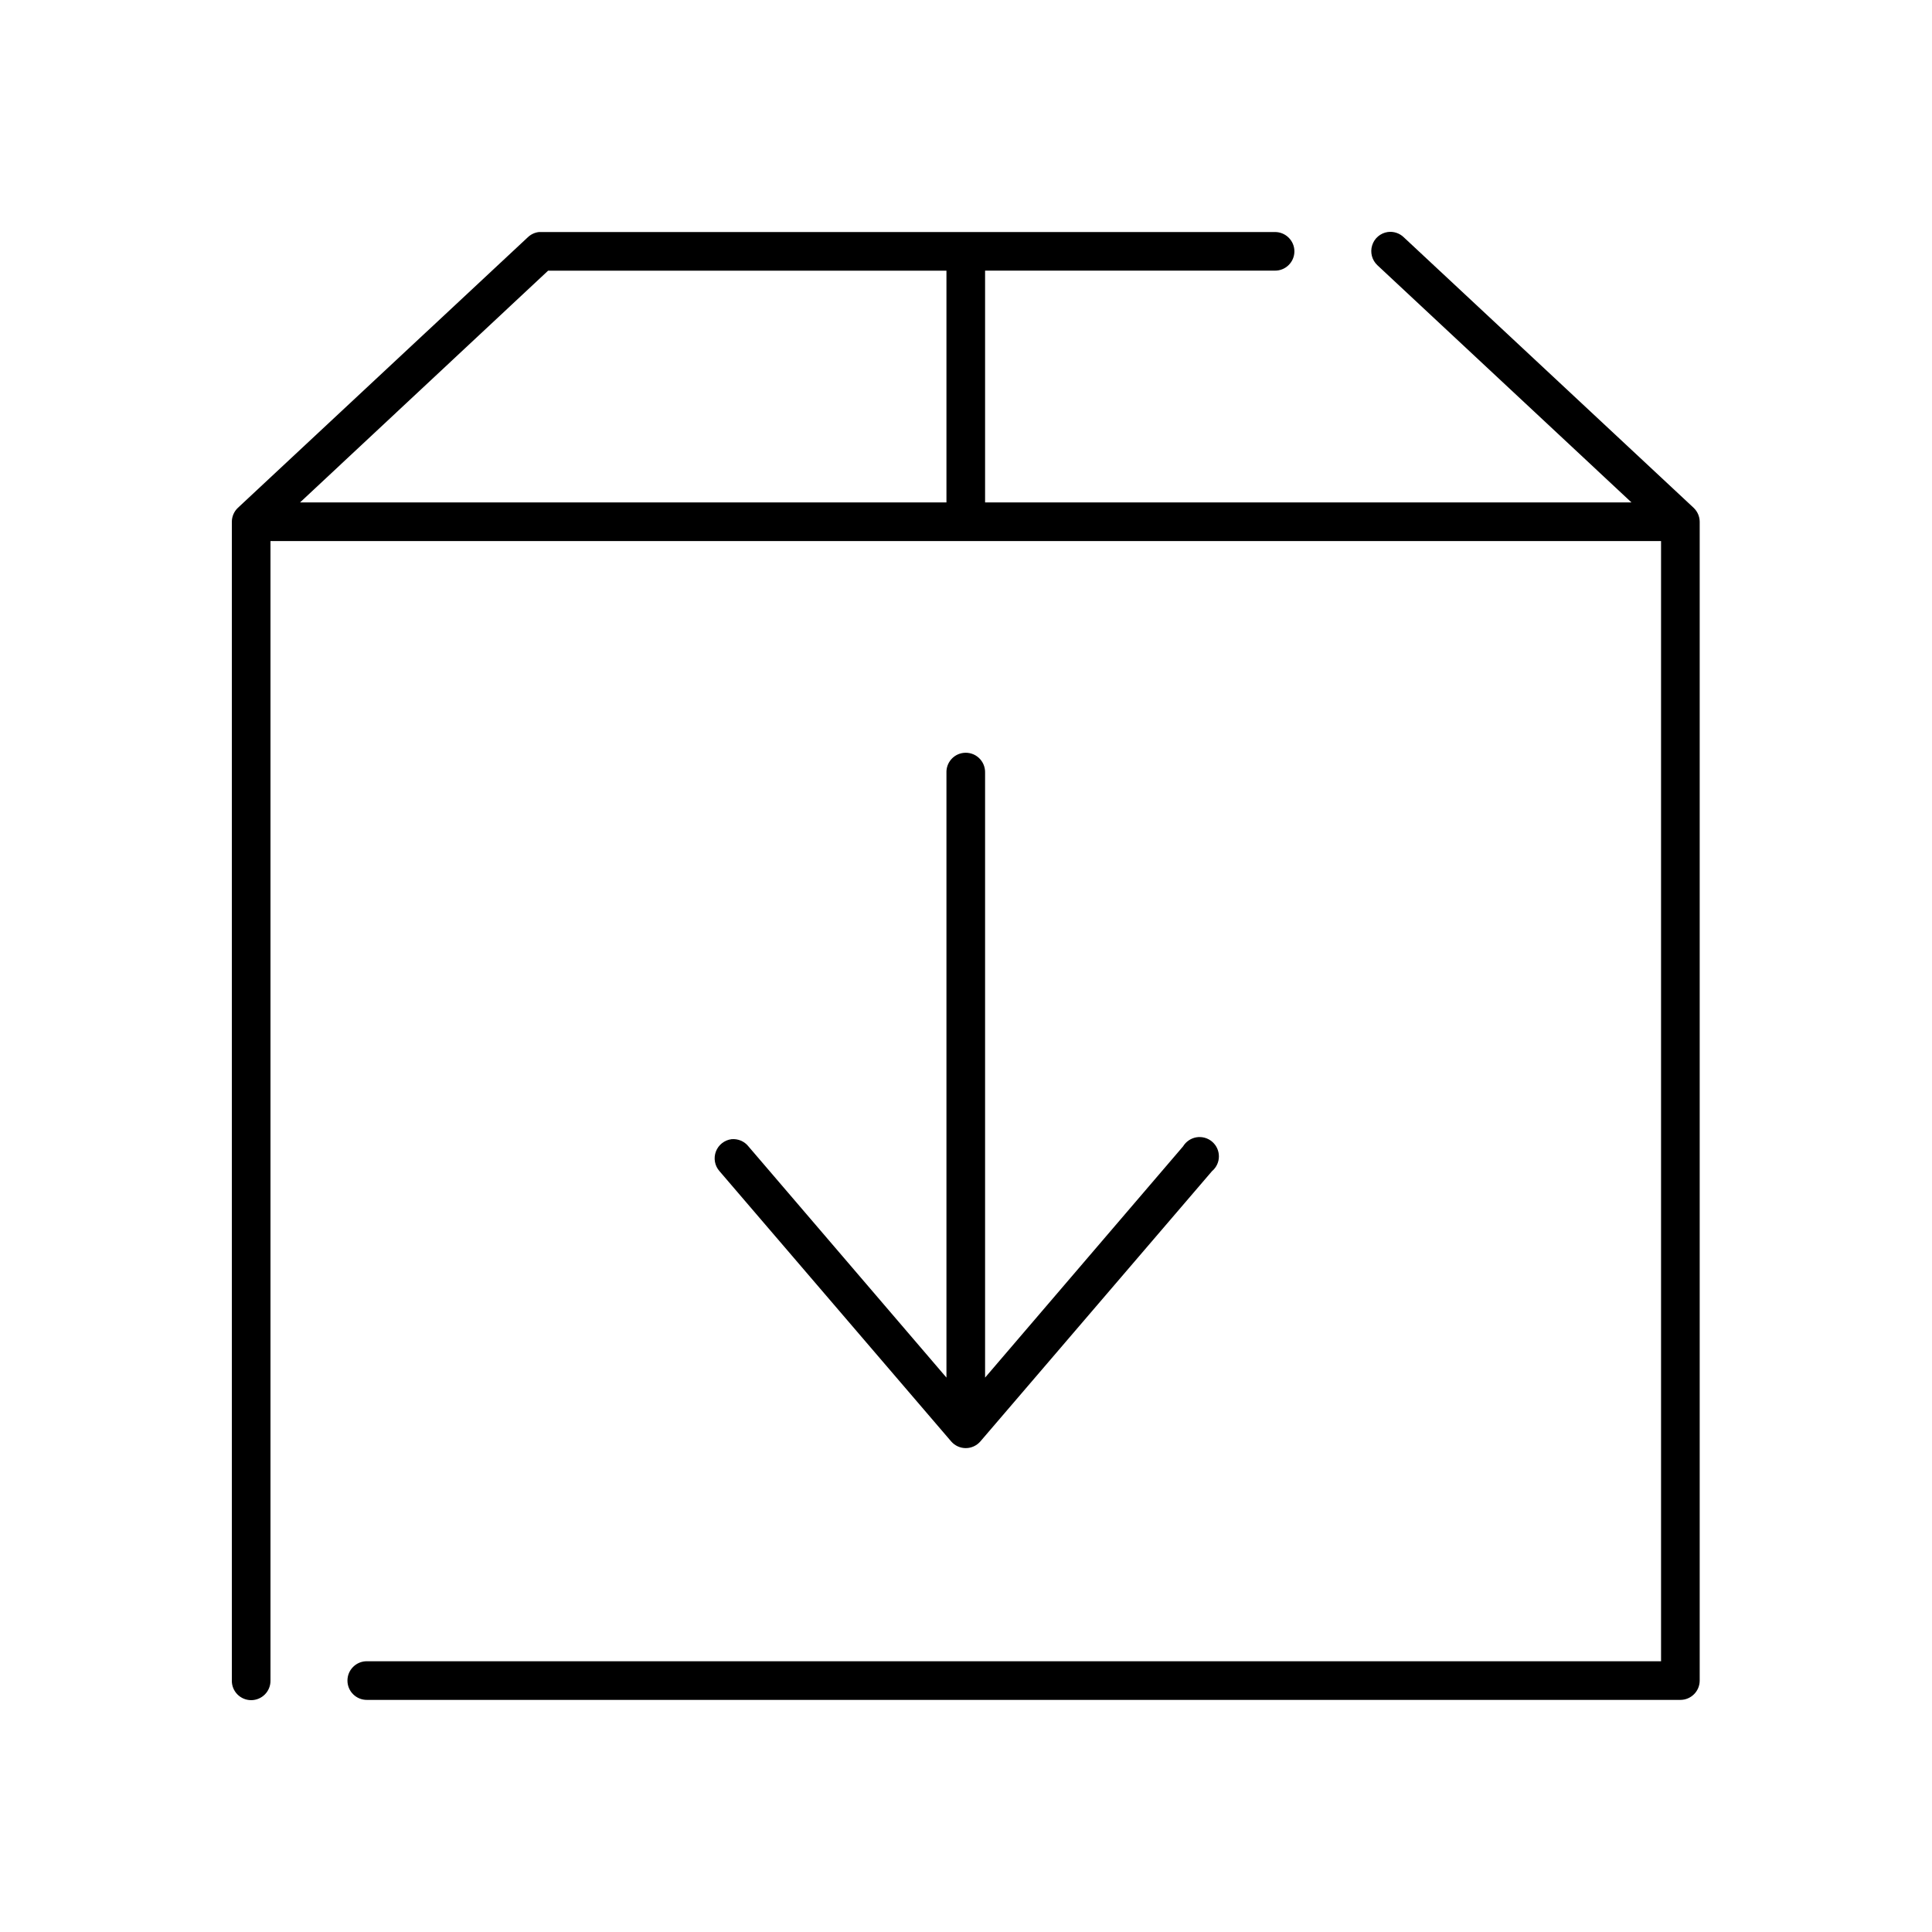 <svg width="50" height="50" viewBox="0 0 50 50" fill="none" xmlns="http://www.w3.org/2000/svg">
<path d="M13.95 6.005C13.838 6.017 13.734 6.067 13.654 6.146L6.156 13.143C6.057 13.237 6.001 13.367 6 13.503V43.493C5.998 43.627 6.05 43.756 6.144 43.851C6.238 43.946 6.366 44 6.5 44C6.634 44 6.762 43.946 6.856 43.851C6.95 43.756 7.002 43.627 7 43.493V14.002H42.988V42.993H9.499C9.365 42.991 9.236 43.043 9.141 43.137C9.045 43.231 8.992 43.359 8.992 43.493C8.992 43.627 9.045 43.755 9.141 43.849C9.236 43.943 9.365 43.995 9.499 43.993H43.488C43.764 43.993 43.988 43.769 43.988 43.493V13.502C43.987 13.366 43.93 13.237 43.832 13.143L36.334 6.145C36.223 6.035 36.067 5.983 35.912 6.005C35.723 6.034 35.567 6.168 35.511 6.351C35.454 6.534 35.507 6.733 35.647 6.864L42.223 13.003H25.494V7.004H32.992C33.125 7.006 33.254 6.955 33.349 6.861C33.445 6.767 33.499 6.639 33.499 6.505C33.499 6.371 33.445 6.243 33.349 6.149C33.254 6.055 33.125 6.003 32.992 6.005H13.998C13.982 6.004 13.966 6.004 13.951 6.005L13.95 6.005ZM14.185 7.005H24.494V13.003H7.765L14.185 7.005ZM24.931 19.485C24.674 19.517 24.484 19.741 24.494 20.001V35.652L19.37 29.669C19.266 29.537 19.101 29.467 18.933 29.482C18.749 29.505 18.593 29.628 18.527 29.802C18.462 29.975 18.497 30.171 18.621 30.31L24.619 37.307C24.714 37.415 24.85 37.477 24.994 37.477C25.137 37.477 25.274 37.415 25.369 37.307L31.366 30.31C31.479 30.215 31.545 30.076 31.545 29.929C31.546 29.782 31.482 29.642 31.37 29.547C31.259 29.451 31.11 29.41 30.965 29.433C30.82 29.457 30.693 29.544 30.617 29.669L25.494 35.652V20.001C25.499 19.854 25.44 19.712 25.332 19.613C25.224 19.513 25.077 19.467 24.931 19.485Z" fill="black"/>
</svg>
